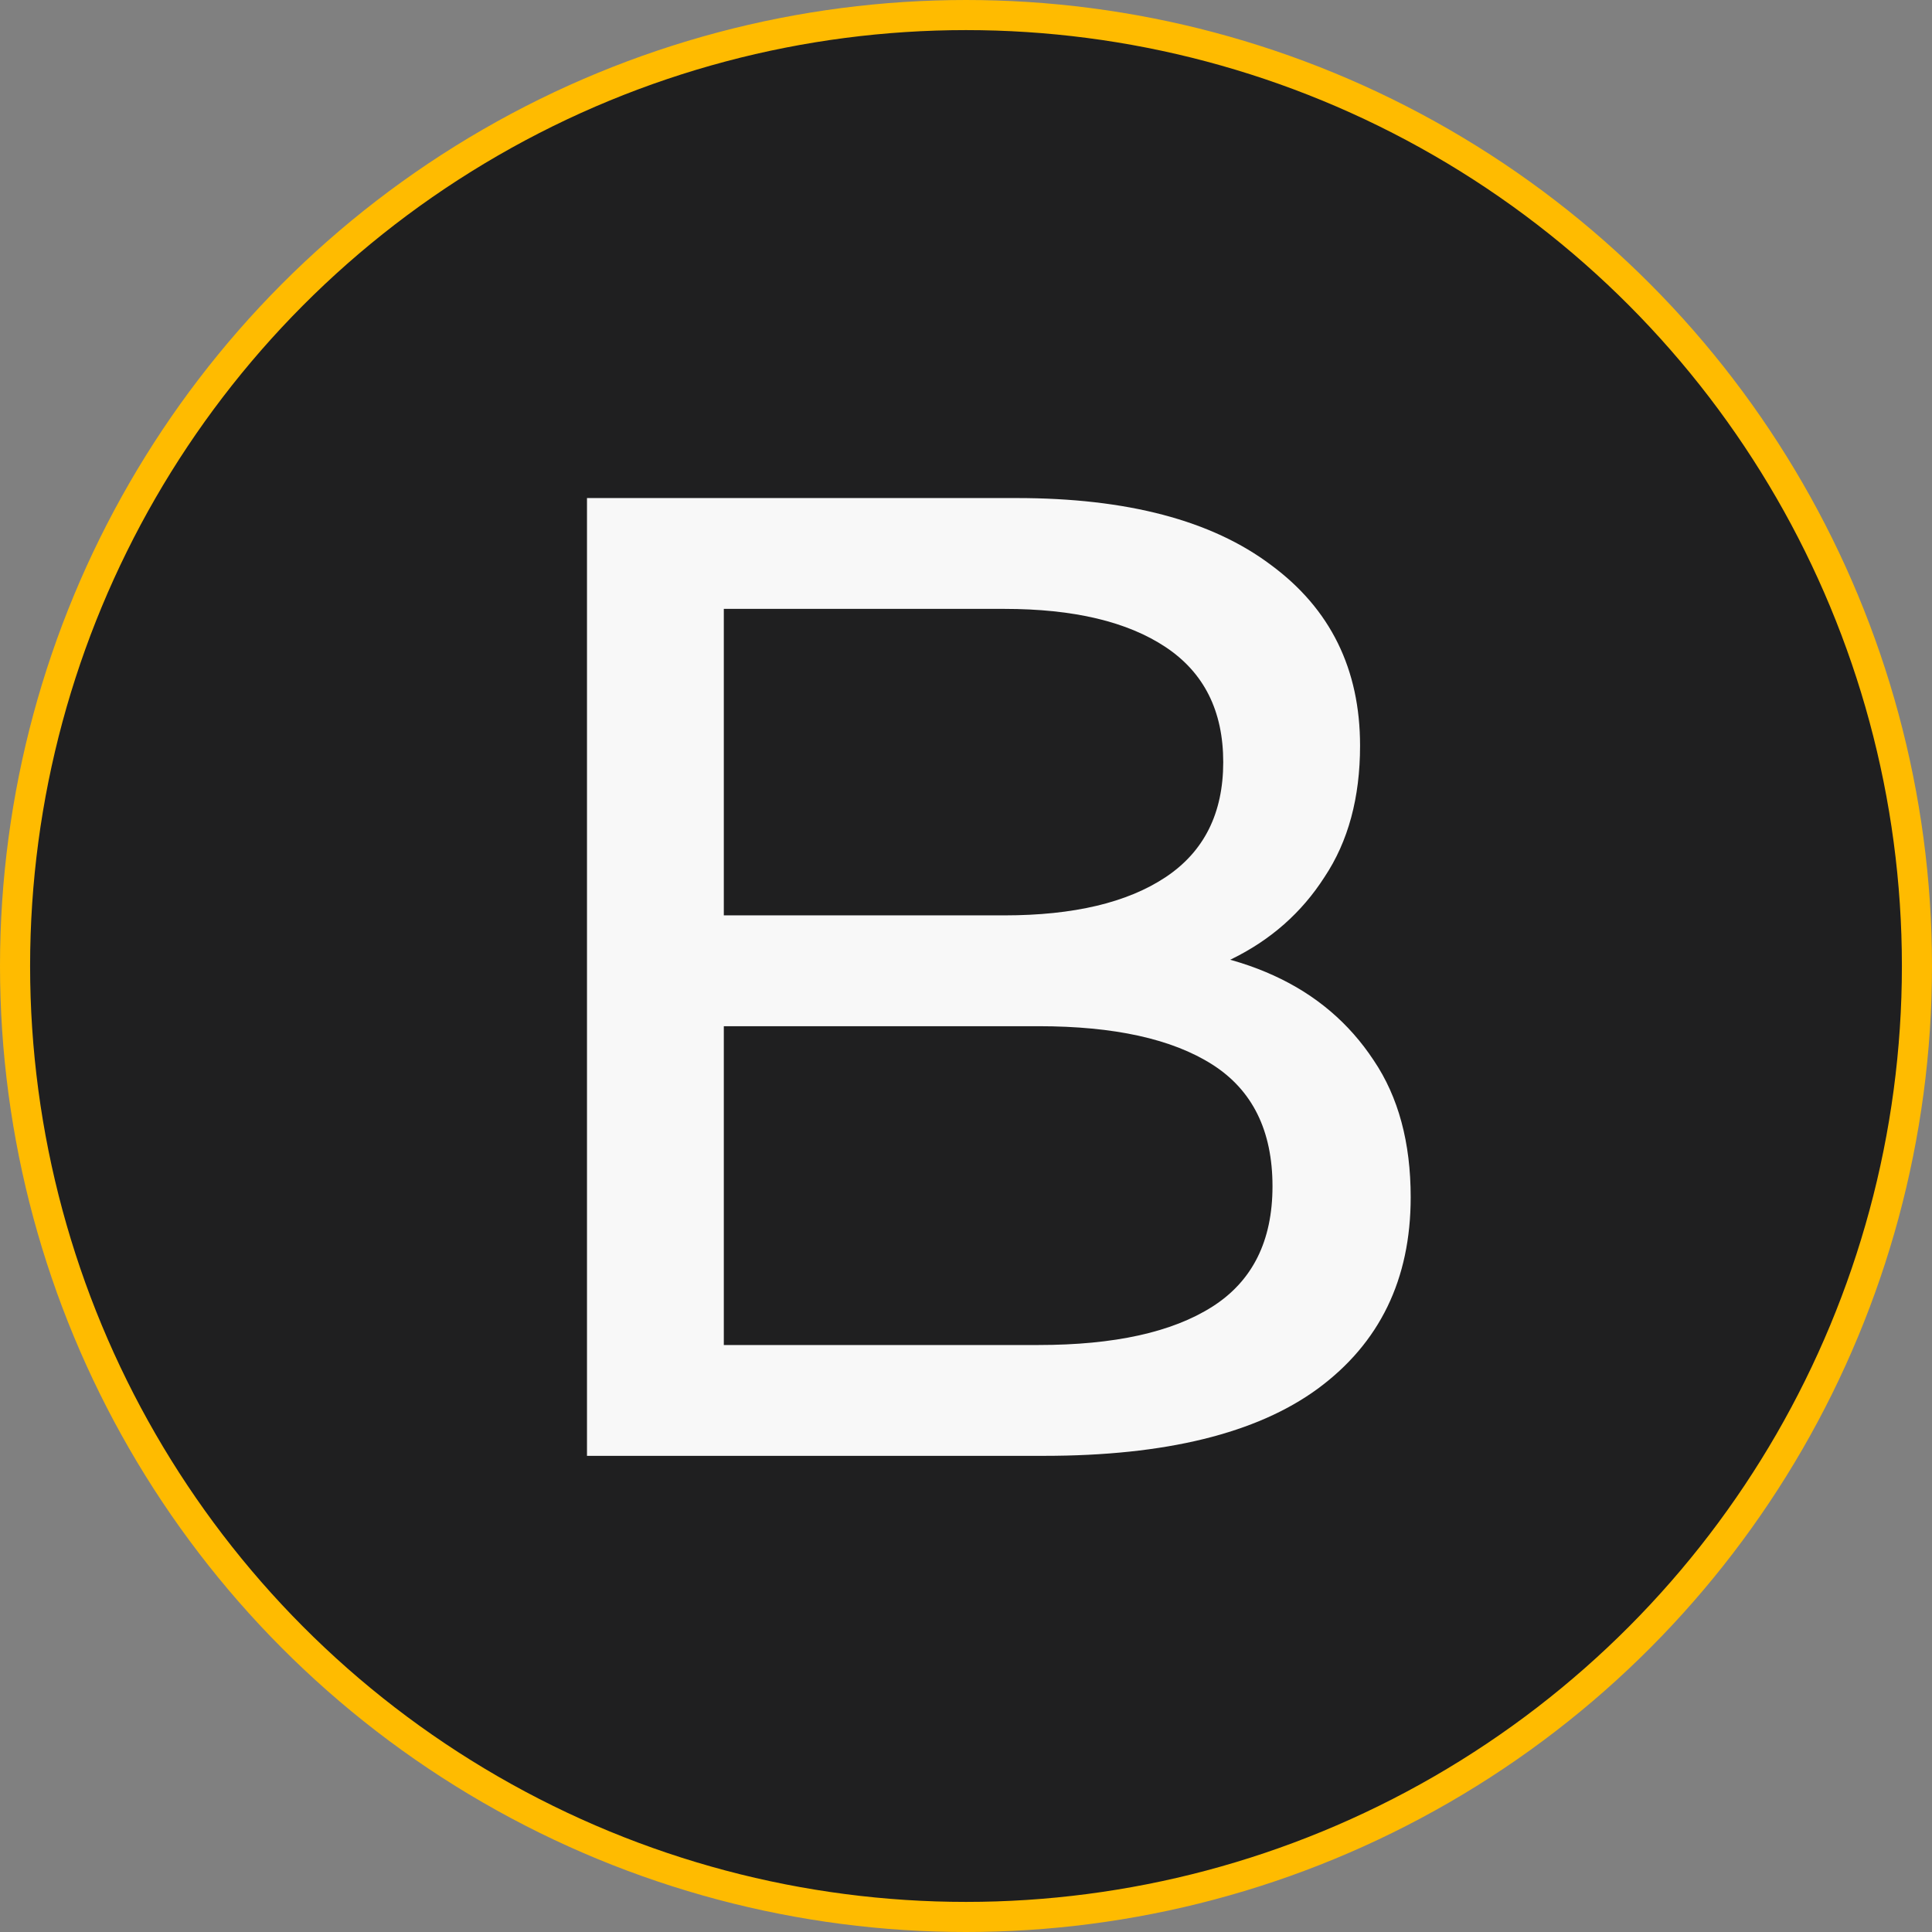 <svg width="706" height="706" viewBox="0 0 706 706" fill="none" xmlns="http://www.w3.org/2000/svg">
<rect x="0" y="0" width="706" height="706" fill="#808080" stroke="none"/>
<g clip-path="url(#clip0_201_2)">
<circle cx="353" cy="353" r="347.5" fill="#1F1F20" stroke="#FFBB00" stroke-width="11"/>
<path d="M214.5 532V182H371.5C411.833 182 442.833 190.167 464.5 206.5C486.167 222.5 497 244.5 497 272.5C497 291.5 492.667 307.5 484 320.5C475.667 333.5 464.333 343.5 450 350.5C435.667 357.5 420.167 361 403.5 361L412.5 346C432.5 346 450.167 349.5 465.5 356.5C480.833 363.5 493 373.833 502 387.5C511 400.833 515.5 417.5 515.5 437.5C515.5 467.5 504.167 490.833 481.5 507.5C459.167 523.833 425.833 532 381.5 532H214.5ZM264.5 491.5H379.5C407.167 491.5 428.333 486.833 443 477.5C457.667 468.167 465 453.5 465 433.5C465 413.167 457.667 398.333 443 389C428.333 379.667 407.167 375 379.5 375H260V334.5H367C392.333 334.5 412 329.833 426 320.5C440 311.167 447 297.167 447 278.5C447 259.833 440 245.833 426 236.5C412 227.167 392.333 222.5 367 222.5H264.5V491.5Z" fill="#F8F8F8"/>
</g>
<defs>
<clipPath id="clip0_201_2">
<rect width="706" height="706" fill="white"/>
</clipPath>
</defs>
</svg>

